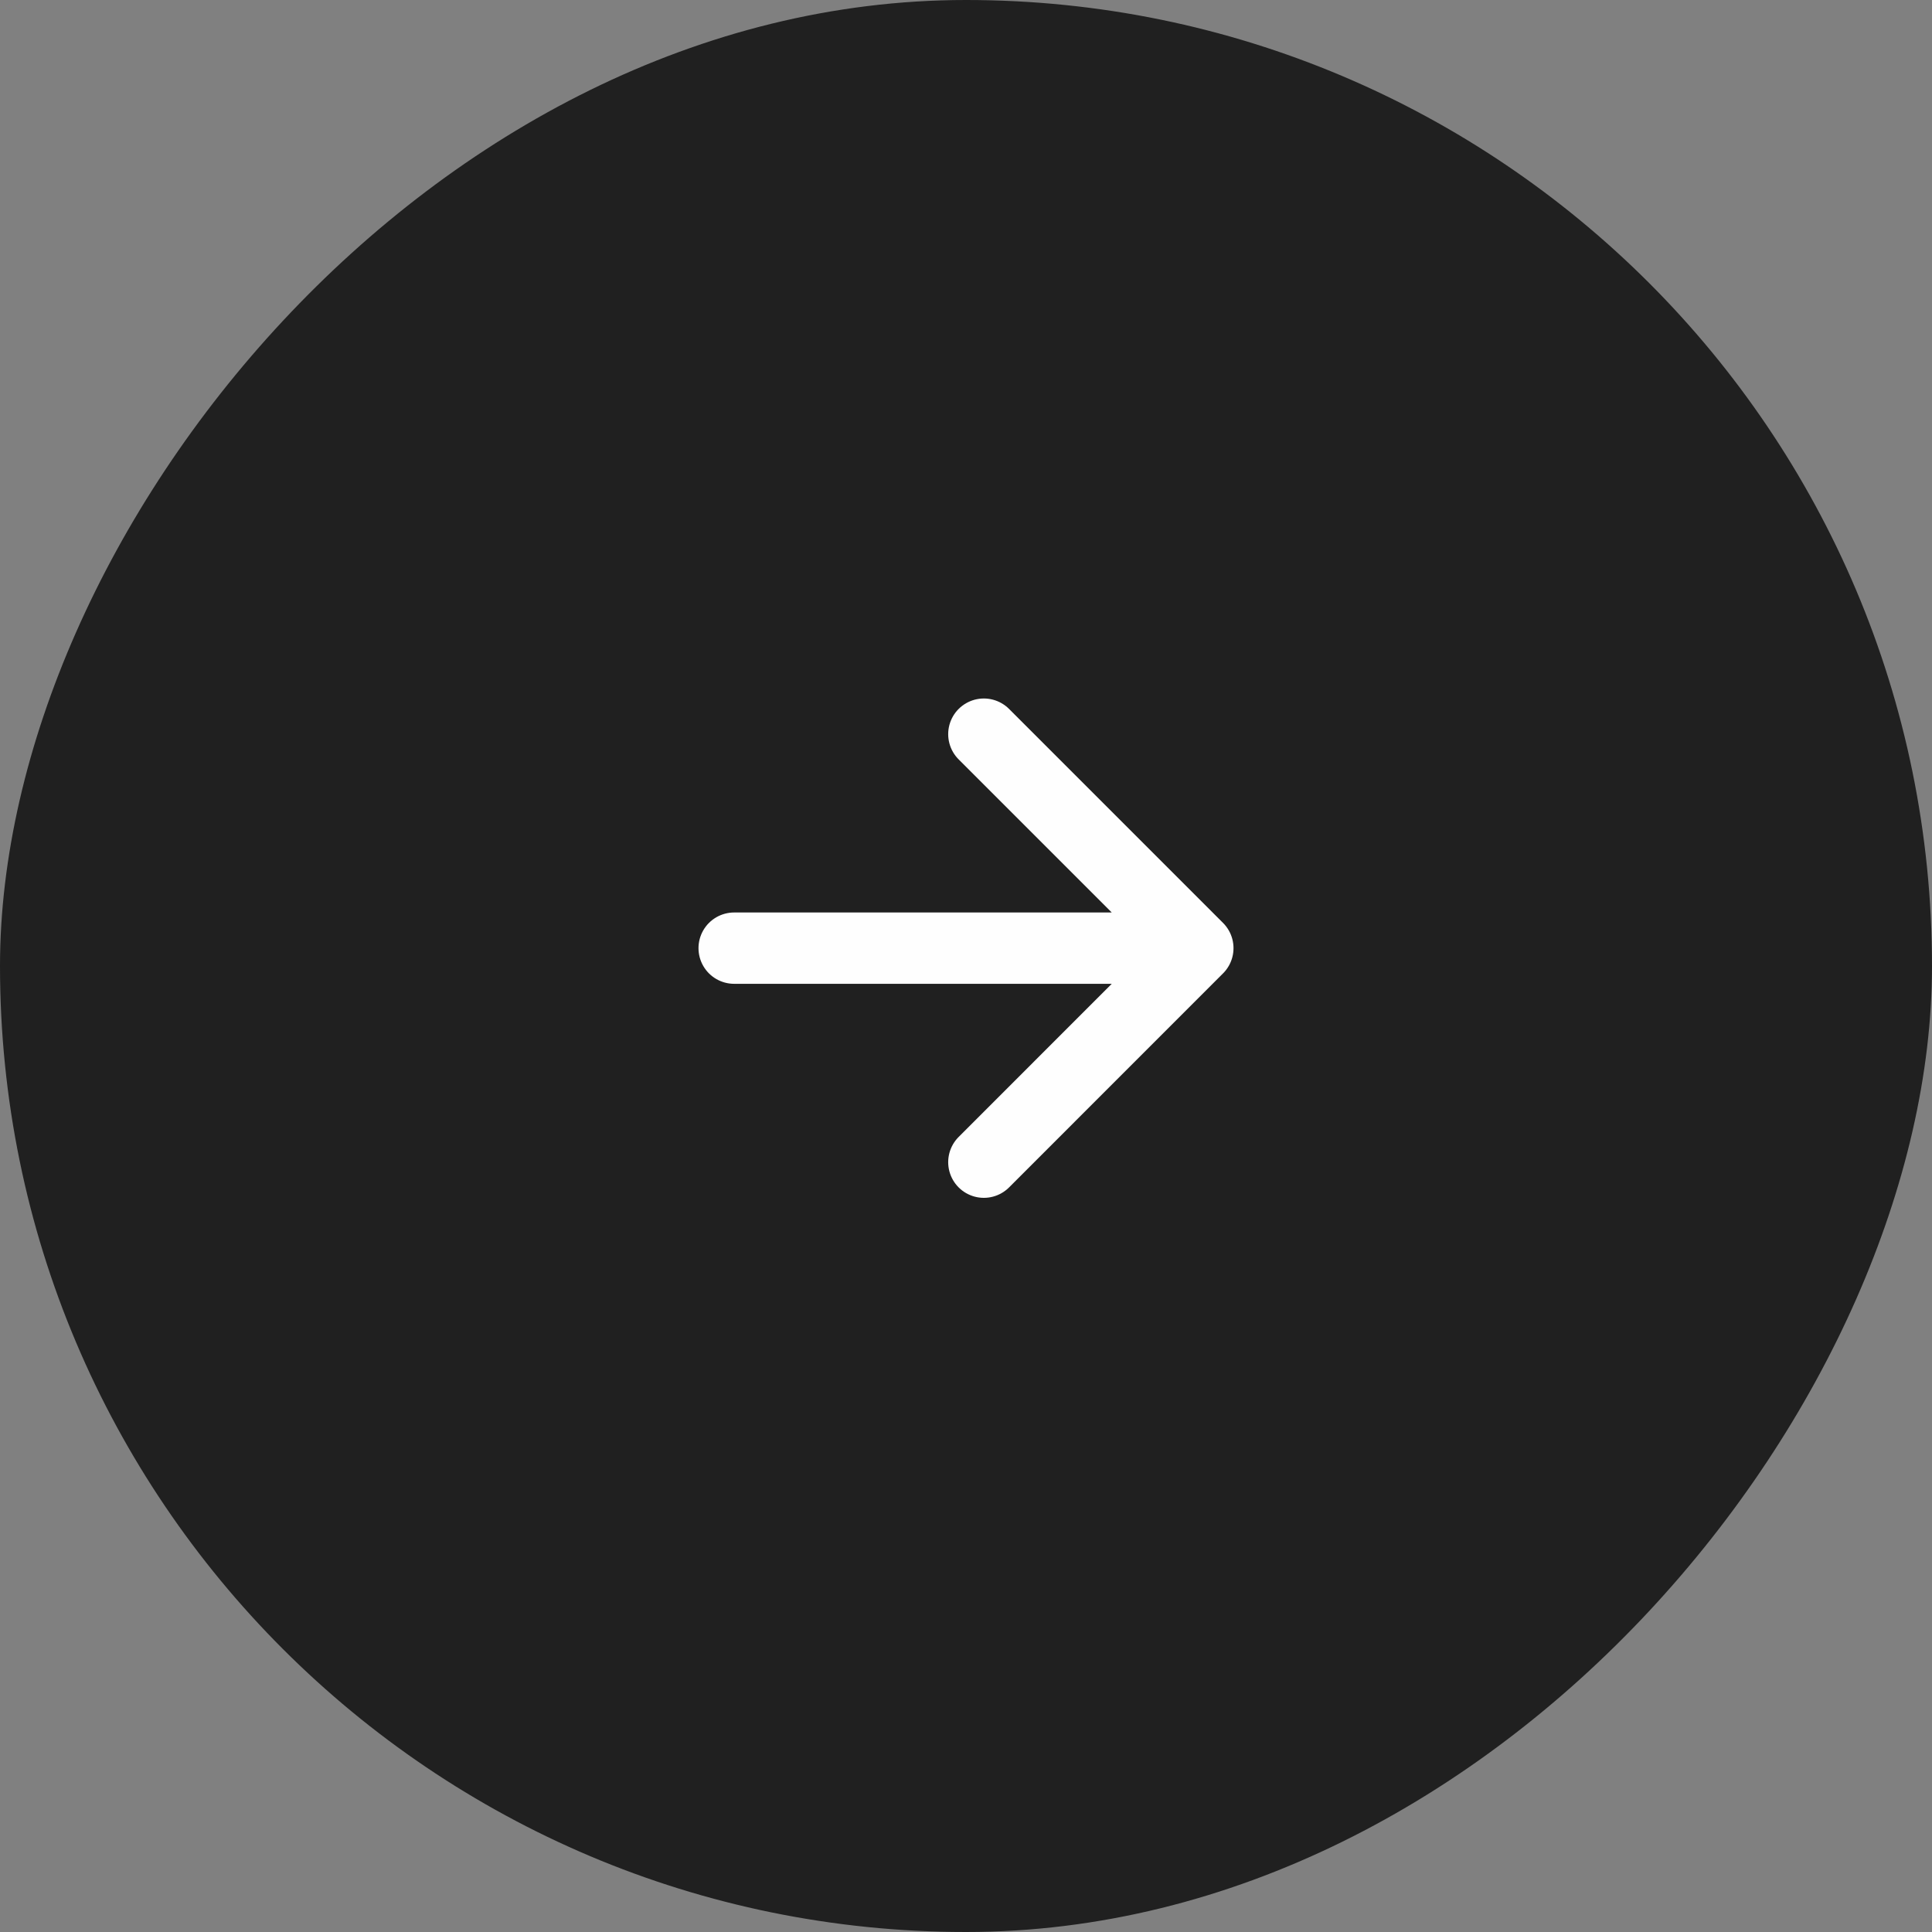 <?xml version="1.0" encoding="UTF-8"?> <svg xmlns="http://www.w3.org/2000/svg" width="50" height="50" viewBox="0 0 50 50" fill="none"><rect x="0" y="0" width="50" height="50" fill="#808080" stroke="none"/><rect width="50" height="50" rx="25" transform="matrix(-1 0 0 1 50 0)" fill="#202020"></rect><path d="M25.462 30.077L31 24.538L25.462 19M30.231 24.538H19Z" fill="#202020"></path><path d="M25.462 30.077L31 24.538L25.462 19M30.231 24.538H19" stroke="#FEFEFE" stroke-width="1.846" stroke-linecap="round" stroke-linejoin="round"></path></svg> 